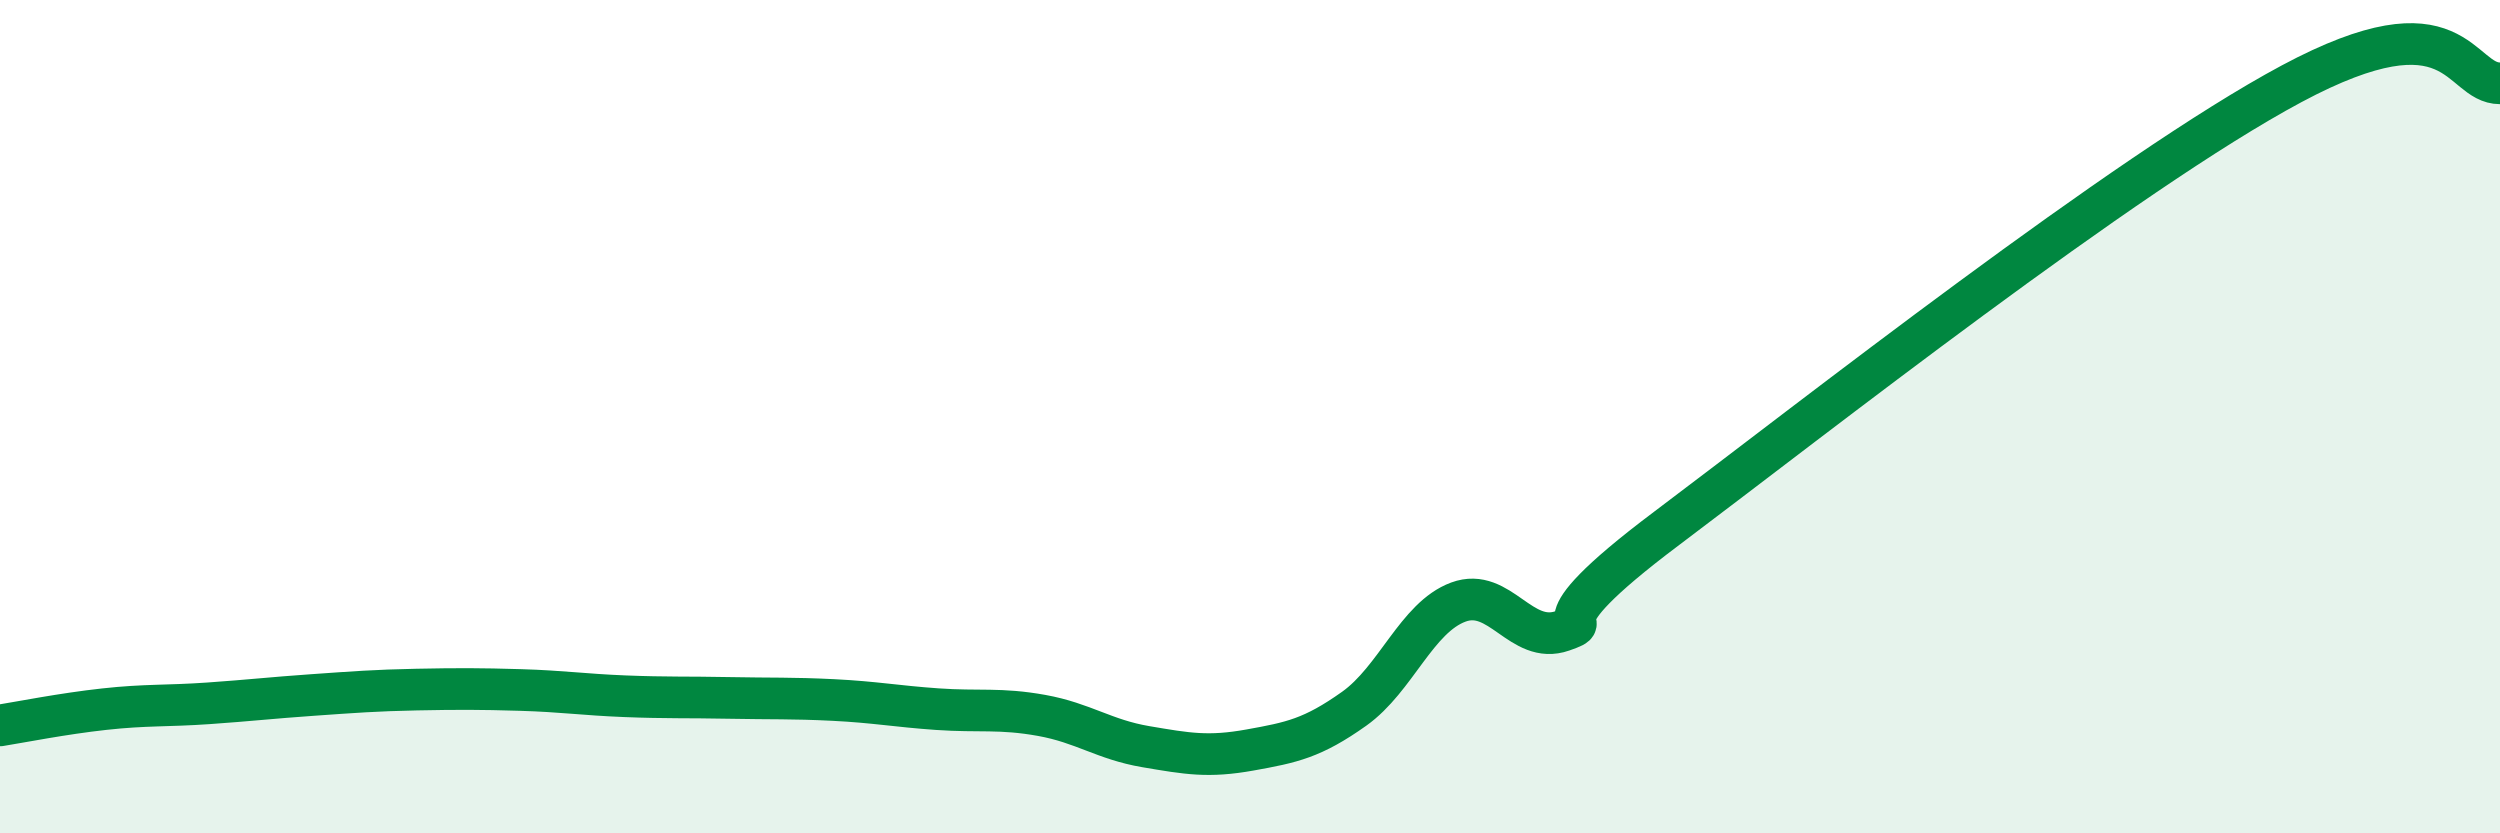 
    <svg width="60" height="20" viewBox="0 0 60 20" xmlns="http://www.w3.org/2000/svg">
      <path
        d="M 0,17.41 C 0.5,17.33 1.5,17.13 2.5,17.02 C 3.5,16.91 4,16.95 5,16.88 C 6,16.81 6.5,16.75 7.5,16.68 C 8.5,16.61 9,16.57 10,16.55 C 11,16.53 11.5,16.53 12.5,16.56 C 13.5,16.59 14,16.67 15,16.71 C 16,16.75 16.5,16.73 17.5,16.75 C 18.5,16.77 19,16.75 20,16.8 C 21,16.85 21.5,16.95 22.5,17.02 C 23.5,17.09 24,16.99 25,17.17 C 26,17.35 26.5,17.75 27.5,17.92 C 28.5,18.09 29,18.18 30,18 C 31,17.82 31.5,17.72 32.5,17.01 C 33.5,16.3 34,14.82 35,14.45 C 36,14.08 36.5,15.49 37.5,15.14 C 38.5,14.79 36.5,15.31 40,12.68 C 43.5,10.05 51,4.15 55,2.01 C 59,-0.13 59,2 60,2L60 20L0 20Z"
        fill="#008740"
        opacity="0.1"
        stroke-linecap="round"
        stroke-linejoin="round"
      />
      <path
        d="M 0,17.41 C 0.5,17.33 1.5,17.13 2.5,17.02 C 3.5,16.91 4,16.95 5,16.88 C 6,16.81 6.5,16.75 7.5,16.68 C 8.5,16.61 9,16.57 10,16.55 C 11,16.53 11.5,16.53 12.5,16.56 C 13.5,16.59 14,16.67 15,16.71 C 16,16.75 16.5,16.73 17.5,16.75 C 18.5,16.77 19,16.75 20,16.8 C 21,16.85 21.5,16.95 22.5,17.02 C 23.5,17.09 24,16.99 25,17.17 C 26,17.35 26.5,17.75 27.5,17.92 C 28.5,18.09 29,18.18 30,18 C 31,17.82 31.5,17.72 32.5,17.01 C 33.5,16.3 34,14.82 35,14.45 C 36,14.08 36.5,15.49 37.5,15.14 C 38.5,14.79 36.5,15.31 40,12.68 C 43.5,10.05 51,4.15 55,2.01 C 59,-0.13 59,2 60,2"
        stroke="#008740"
        stroke-width="1"
        fill="none"
        stroke-linecap="round"
        stroke-linejoin="round"
      />
    </svg>
  
